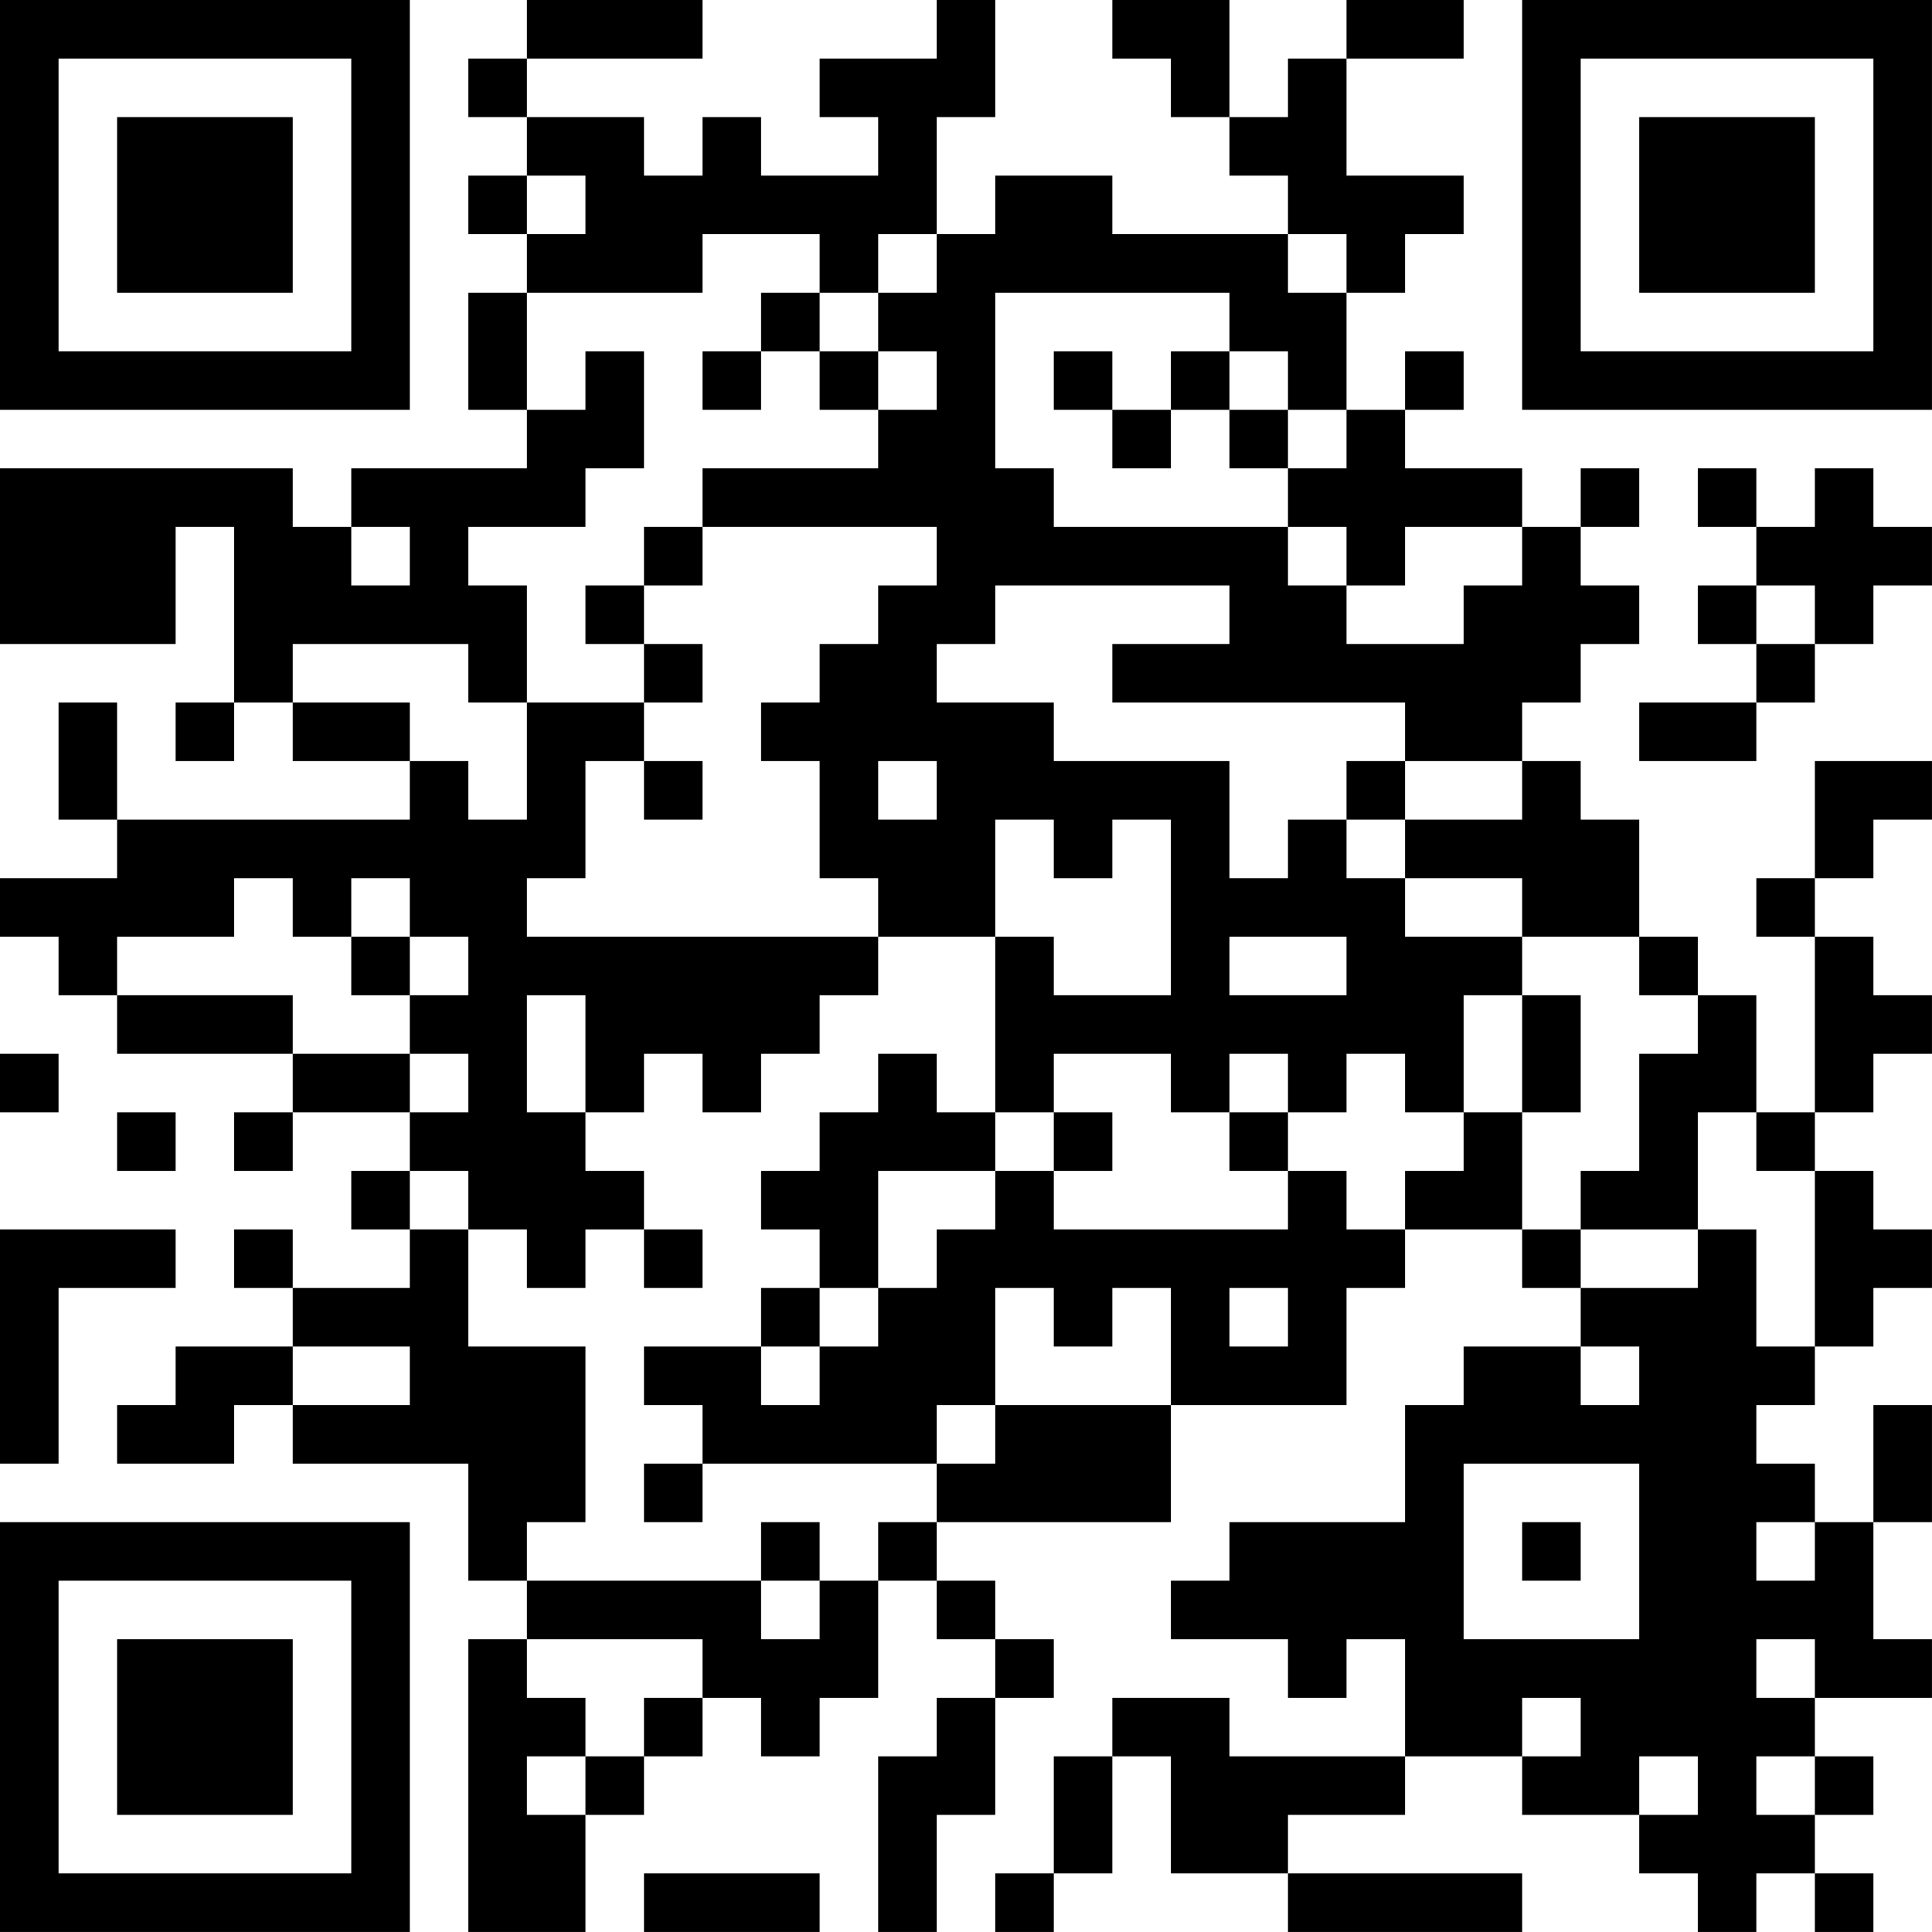 <?xml version="1.0" encoding="UTF-8"?>
<svg xmlns="http://www.w3.org/2000/svg" version="1.1" width="400" height="400" viewBox="0 0 400 400"><rect x="0" y="0" width="400" height="400" fill="#ffffff"/><g transform="scale(12.121)"><g transform="translate(0,0)"><path fill-rule="evenodd" d="M9 0L9 1L8 1L8 2L9 2L9 3L8 3L8 4L9 4L9 5L8 5L8 7L9 7L9 8L6 8L6 9L5 9L5 8L0 8L0 11L3 11L3 9L4 9L4 12L3 12L3 13L4 13L4 12L5 12L5 13L7 13L7 14L2 14L2 12L1 12L1 14L2 14L2 15L0 15L0 16L1 16L1 17L2 17L2 18L5 18L5 19L4 19L4 20L5 20L5 19L7 19L7 20L6 20L6 21L7 21L7 22L5 22L5 21L4 21L4 22L5 22L5 23L3 23L3 24L2 24L2 25L4 25L4 24L5 24L5 25L8 25L8 27L9 27L9 28L8 28L8 33L10 33L10 31L11 31L11 30L12 30L12 29L13 29L13 30L14 30L14 29L15 29L15 27L16 27L16 28L17 28L17 29L16 29L16 30L15 30L15 33L16 33L16 31L17 31L17 29L18 29L18 28L17 28L17 27L16 27L16 26L20 26L20 24L23 24L23 22L24 22L24 21L26 21L26 22L27 22L27 23L25 23L25 24L24 24L24 26L21 26L21 27L20 27L20 28L22 28L22 29L23 29L23 28L24 28L24 30L21 30L21 29L19 29L19 30L18 30L18 32L17 32L17 33L18 33L18 32L19 32L19 30L20 30L20 32L22 32L22 33L26 33L26 32L22 32L22 31L24 31L24 30L26 30L26 31L28 31L28 32L29 32L29 33L30 33L30 32L31 32L31 33L32 33L32 32L31 32L31 31L32 31L32 30L31 30L31 29L33 29L33 28L32 28L32 26L33 26L33 24L32 24L32 26L31 26L31 25L30 25L30 24L31 24L31 23L32 23L32 22L33 22L33 21L32 21L32 20L31 20L31 19L32 19L32 18L33 18L33 17L32 17L32 16L31 16L31 15L32 15L32 14L33 14L33 13L31 13L31 15L30 15L30 16L31 16L31 19L30 19L30 17L29 17L29 16L28 16L28 14L27 14L27 13L26 13L26 12L27 12L27 11L28 11L28 10L27 10L27 9L28 9L28 8L27 8L27 9L26 9L26 8L24 8L24 7L25 7L25 6L24 6L24 7L23 7L23 5L24 5L24 4L25 4L25 3L23 3L23 1L25 1L25 0L23 0L23 1L22 1L22 2L21 2L21 0L19 0L19 1L20 1L20 2L21 2L21 3L22 3L22 4L19 4L19 3L17 3L17 4L16 4L16 2L17 2L17 0L16 0L16 1L14 1L14 2L15 2L15 3L13 3L13 2L12 2L12 3L11 3L11 2L9 2L9 1L12 1L12 0ZM9 3L9 4L10 4L10 3ZM12 4L12 5L9 5L9 7L10 7L10 6L11 6L11 8L10 8L10 9L8 9L8 10L9 10L9 12L8 12L8 11L5 11L5 12L7 12L7 13L8 13L8 14L9 14L9 12L11 12L11 13L10 13L10 15L9 15L9 16L15 16L15 17L14 17L14 18L13 18L13 19L12 19L12 18L11 18L11 19L10 19L10 17L9 17L9 19L10 19L10 20L11 20L11 21L10 21L10 22L9 22L9 21L8 21L8 20L7 20L7 21L8 21L8 23L10 23L10 26L9 26L9 27L13 27L13 28L14 28L14 27L15 27L15 26L16 26L16 25L17 25L17 24L20 24L20 22L19 22L19 23L18 23L18 22L17 22L17 24L16 24L16 25L12 25L12 24L11 24L11 23L13 23L13 24L14 24L14 23L15 23L15 22L16 22L16 21L17 21L17 20L18 20L18 21L22 21L22 20L23 20L23 21L24 21L24 20L25 20L25 19L26 19L26 21L27 21L27 22L29 22L29 21L30 21L30 23L31 23L31 20L30 20L30 19L29 19L29 21L27 21L27 20L28 20L28 18L29 18L29 17L28 17L28 16L26 16L26 15L24 15L24 14L26 14L26 13L24 13L24 12L19 12L19 11L21 11L21 10L17 10L17 11L16 11L16 12L18 12L18 13L21 13L21 15L22 15L22 14L23 14L23 15L24 15L24 16L26 16L26 17L25 17L25 19L24 19L24 18L23 18L23 19L22 19L22 18L21 18L21 19L20 19L20 18L18 18L18 19L17 19L17 16L18 16L18 17L20 17L20 14L19 14L19 15L18 15L18 14L17 14L17 16L15 16L15 15L14 15L14 13L13 13L13 12L14 12L14 11L15 11L15 10L16 10L16 9L12 9L12 8L15 8L15 7L16 7L16 6L15 6L15 5L16 5L16 4L15 4L15 5L14 5L14 4ZM22 4L22 5L23 5L23 4ZM13 5L13 6L12 6L12 7L13 7L13 6L14 6L14 7L15 7L15 6L14 6L14 5ZM17 5L17 8L18 8L18 9L22 9L22 10L23 10L23 11L25 11L25 10L26 10L26 9L24 9L24 10L23 10L23 9L22 9L22 8L23 8L23 7L22 7L22 6L21 6L21 5ZM18 6L18 7L19 7L19 8L20 8L20 7L21 7L21 8L22 8L22 7L21 7L21 6L20 6L20 7L19 7L19 6ZM29 8L29 9L30 9L30 10L29 10L29 11L30 11L30 12L28 12L28 13L30 13L30 12L31 12L31 11L32 11L32 10L33 10L33 9L32 9L32 8L31 8L31 9L30 9L30 8ZM6 9L6 10L7 10L7 9ZM11 9L11 10L10 10L10 11L11 11L11 12L12 12L12 11L11 11L11 10L12 10L12 9ZM30 10L30 11L31 11L31 10ZM11 13L11 14L12 14L12 13ZM15 13L15 14L16 14L16 13ZM23 13L23 14L24 14L24 13ZM4 15L4 16L2 16L2 17L5 17L5 18L7 18L7 19L8 19L8 18L7 18L7 17L8 17L8 16L7 16L7 15L6 15L6 16L5 16L5 15ZM6 16L6 17L7 17L7 16ZM21 16L21 17L23 17L23 16ZM26 17L26 19L27 19L27 17ZM0 18L0 19L1 19L1 18ZM15 18L15 19L14 19L14 20L13 20L13 21L14 21L14 22L13 22L13 23L14 23L14 22L15 22L15 20L17 20L17 19L16 19L16 18ZM2 19L2 20L3 20L3 19ZM18 19L18 20L19 20L19 19ZM21 19L21 20L22 20L22 19ZM0 21L0 25L1 25L1 22L3 22L3 21ZM11 21L11 22L12 22L12 21ZM21 22L21 23L22 23L22 22ZM5 23L5 24L7 24L7 23ZM27 23L27 24L28 24L28 23ZM11 25L11 26L12 26L12 25ZM25 25L25 28L28 28L28 25ZM13 26L13 27L14 27L14 26ZM26 26L26 27L27 27L27 26ZM30 26L30 27L31 27L31 26ZM9 28L9 29L10 29L10 30L9 30L9 31L10 31L10 30L11 30L11 29L12 29L12 28ZM30 28L30 29L31 29L31 28ZM26 29L26 30L27 30L27 29ZM28 30L28 31L29 31L29 30ZM30 30L30 31L31 31L31 30ZM11 32L11 33L14 33L14 32ZM0 0L0 7L7 7L7 0ZM1 1L1 6L6 6L6 1ZM2 2L2 5L5 5L5 2ZM26 0L26 7L33 7L33 0ZM27 1L27 6L32 6L32 1ZM28 2L28 5L31 5L31 2ZM0 26L0 33L7 33L7 26ZM1 27L1 32L6 32L6 27ZM2 28L2 31L5 31L5 28Z" fill="#000000"/></g></g></svg>
